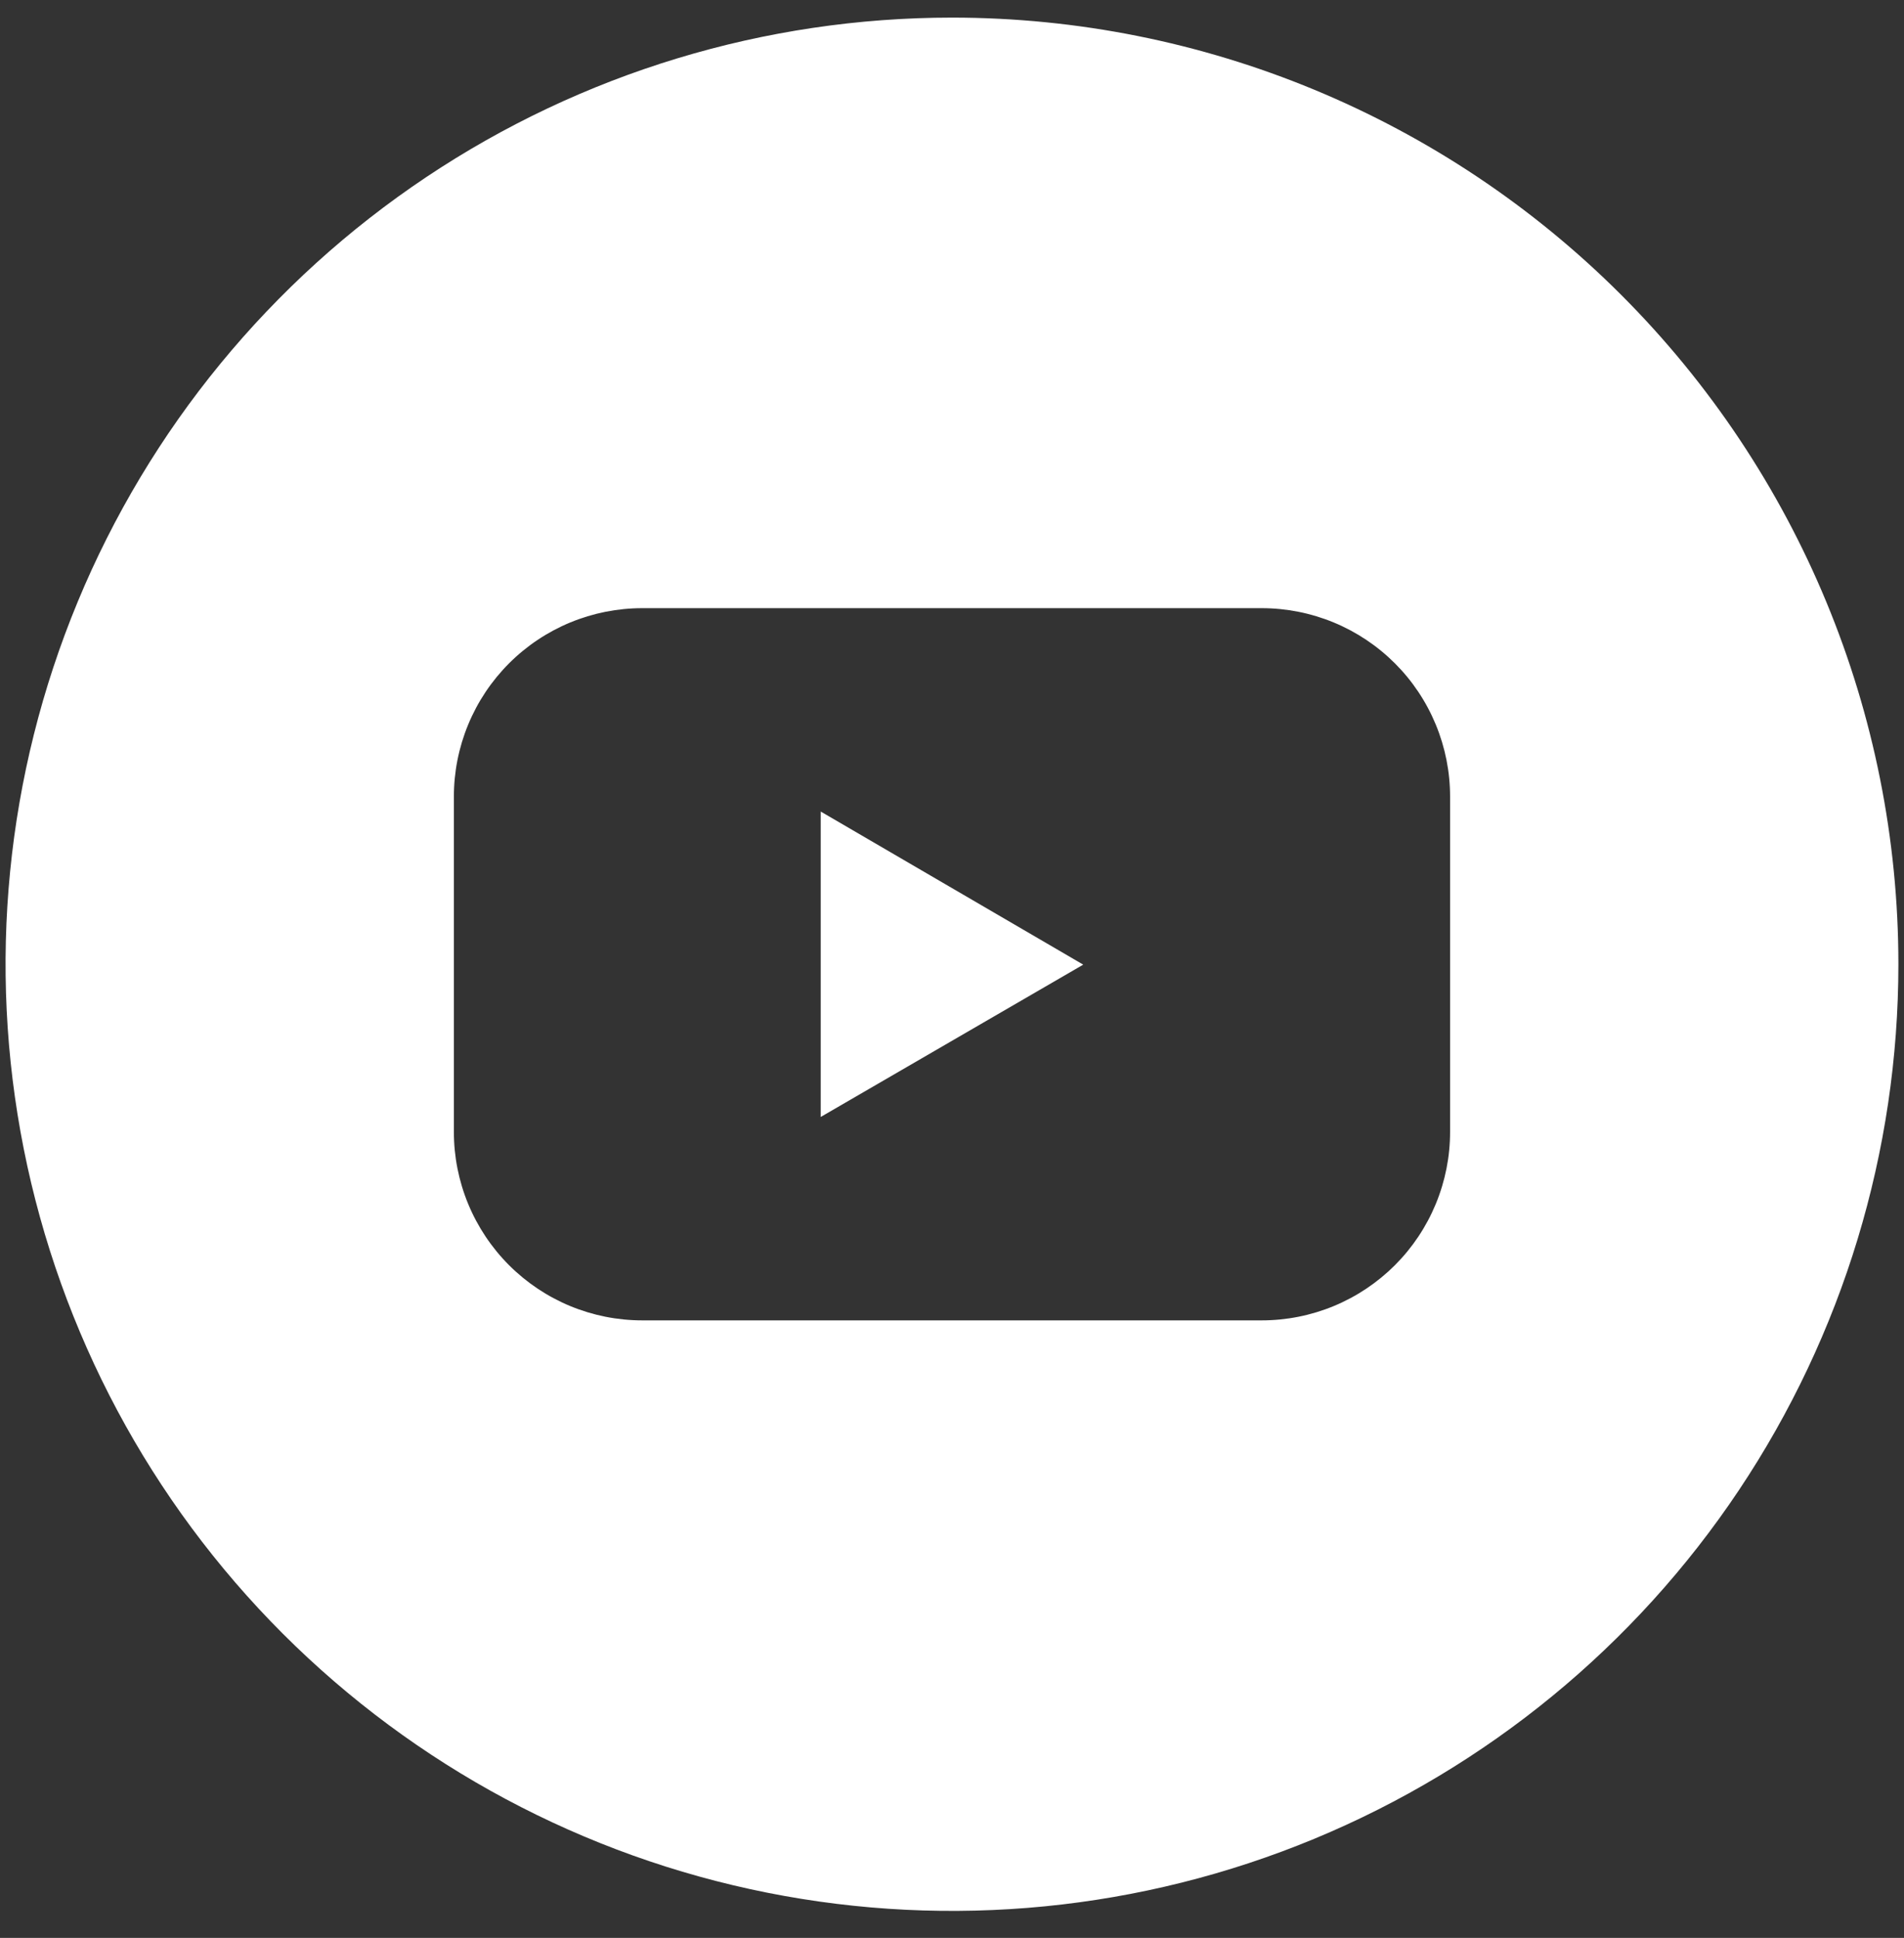 <?xml version="1.0" encoding="UTF-8"?> <svg xmlns="http://www.w3.org/2000/svg" width="57" height="58" viewBox="0 0 57 58" fill="none"><rect x="0" y="0" width="57" height="58" fill="#333333" stroke="none"/><path d="M24.57 33.43L32.429 28.871L24.57 24.289V33.43Z" fill="white"></path><path d="M28.5 0.527C22.896 0.527 17.418 2.189 12.759 5.302C8.1 8.415 4.468 12.84 2.324 18.017C0.179 23.195 -0.382 28.891 0.711 34.387C1.805 39.883 4.503 44.932 8.465 48.894C12.428 52.856 17.476 55.555 22.972 56.648C28.468 57.741 34.165 57.18 39.342 55.036C44.519 52.891 48.944 49.26 52.057 44.601C55.17 39.941 56.832 34.464 56.832 28.86C56.832 21.346 53.847 14.139 48.534 8.826C43.22 3.512 36.014 0.527 28.5 0.527ZM43.411 33.874C43.412 34.615 43.266 35.349 42.983 36.034C42.7 36.718 42.285 37.341 41.761 37.865C41.237 38.389 40.615 38.805 39.93 39.089C39.246 39.372 38.512 39.518 37.771 39.518H19.228C18.487 39.518 17.753 39.372 17.069 39.089C16.384 38.805 15.762 38.389 15.238 37.865C14.715 37.341 14.299 36.718 14.016 36.034C13.733 35.349 13.587 34.615 13.588 33.874V23.846C13.587 23.105 13.733 22.371 14.016 21.686C14.299 21.001 14.715 20.379 15.238 19.855C15.762 19.331 16.384 18.915 17.069 18.631C17.753 18.348 18.487 18.202 19.228 18.202H37.771C38.512 18.202 39.246 18.348 39.93 18.631C40.615 18.915 41.237 19.331 41.761 19.855C42.285 20.379 42.7 21.001 42.983 21.686C43.266 22.371 43.412 23.105 43.411 23.846V33.874Z" fill="white"></path></svg> 